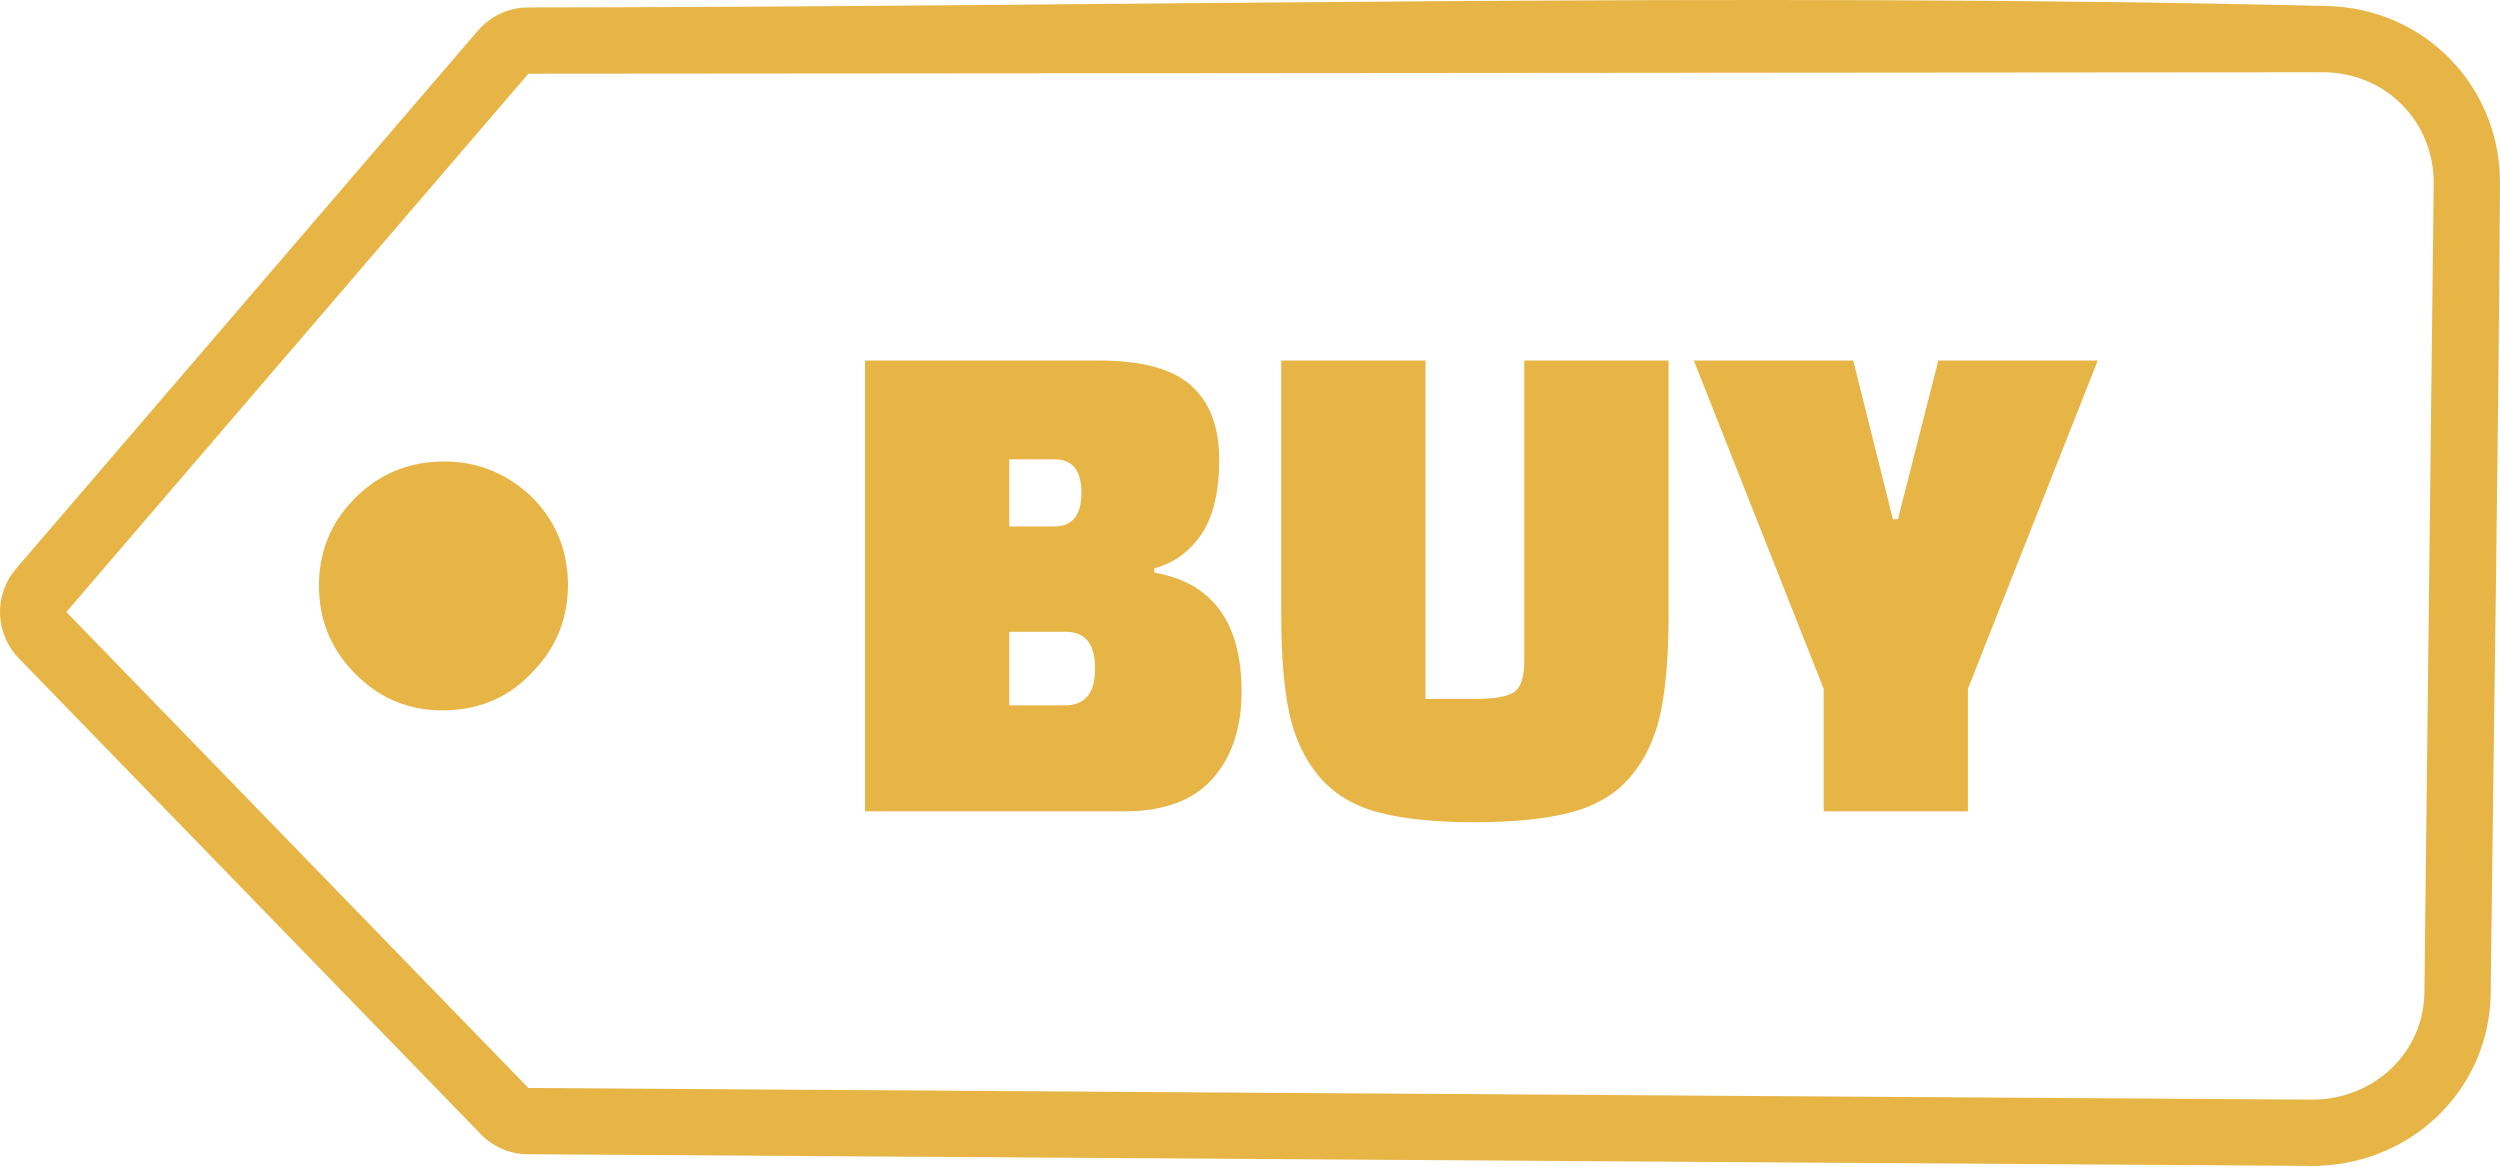 <svg width="512" height="239" viewBox="0 0 512 239" fill="none" xmlns="http://www.w3.org/2000/svg">
<path d="M108.21 15.097L13.59 125.337L108.21 222.817L473.41 225.207C486.02 225.287 496.6 215.617 496.52 202.827L498.42 37.907C498.66 25.127 488.81 14.977 476.04 14.797L108.21 15.097ZM177.16 166.167V73.837H225.02C233.89 73.837 240.21 75.567 244 79.007C247.8 82.457 249.69 87.477 249.69 94.077C249.69 100.677 248.49 105.777 246.07 109.367C243.66 112.967 240.44 115.307 236.4 116.387V117.267C248.31 119.337 254.27 127.467 254.27 141.647C254.27 149.037 252.3 154.967 248.36 159.447C244.42 163.927 238.37 166.167 230.19 166.167H177.16ZM218.23 129.387H206.7V144.457H218.08C222.22 144.457 224.28 141.947 224.28 136.917C224.28 131.897 222.27 129.387 218.23 129.387ZM216.01 94.077H206.7V107.817H215.86C219.61 107.817 221.48 105.527 221.48 100.947C221.48 96.367 219.66 94.077 216.01 94.077ZM291.94 73.837V143.127H302.43C306.17 143.127 308.73 142.657 310.11 141.717C311.49 140.787 312.18 138.647 312.18 135.297V73.837H341.72V125.697C341.72 134.067 341.18 140.807 340.1 145.927C339.02 151.047 337 155.387 334.04 158.927C331.09 162.477 327.05 164.937 321.93 166.317C316.81 167.697 310.16 168.387 301.99 168.387C293.81 168.387 287.19 167.697 282.12 166.317C277.05 164.937 273.03 162.477 270.08 158.927C267.12 155.387 265.11 151.047 264.02 145.927C262.94 140.807 262.4 134.067 262.4 125.697V73.837H291.94ZM379.54 73.837L387.67 106.337H388.7L396.97 73.837H429.62L403.03 141.057V166.167H373.49V141.057L346.9 73.837H379.54ZM72.41 102.317C77.28 97.287 83.21 94.707 90.18 94.527C97.18 94.327 103.33 96.647 108.62 101.497C113.62 106.327 116.17 112.297 116.32 119.367C116.39 126.447 114.03 132.497 109.2 137.487C104.51 142.617 98.58 145.267 91.44 145.477C84.34 145.657 78.26 143.337 73.23 138.467C68.09 133.507 65.44 127.507 65.33 120.407C65.22 113.367 67.58 107.317 72.41 102.317ZM3.26 116.507L97.89 6.257C100.39 3.367 104.09 1.527 108.21 1.527C229.88 1.427 355.27 -1.653 476.47 1.227C486.54 1.447 495.47 5.567 501.85 12.157C508.22 18.727 512.06 27.707 512 37.667C511.68 91.747 510.76 145.917 510.13 200.007C510.11 201.607 510.12 203.027 510.06 204.607C509.62 214.197 505.49 222.597 499.1 228.687C492.89 234.607 484.5 238.307 475.33 238.737C474.07 238.887 473.35 238.777 472.17 238.767L108.72 236.387C105.02 236.527 101.26 235.157 98.48 232.287L4.05 135.017C-0.99 130.057 -1.41 121.957 3.26 116.507Z" fill="#E7B446"/>
</svg>
